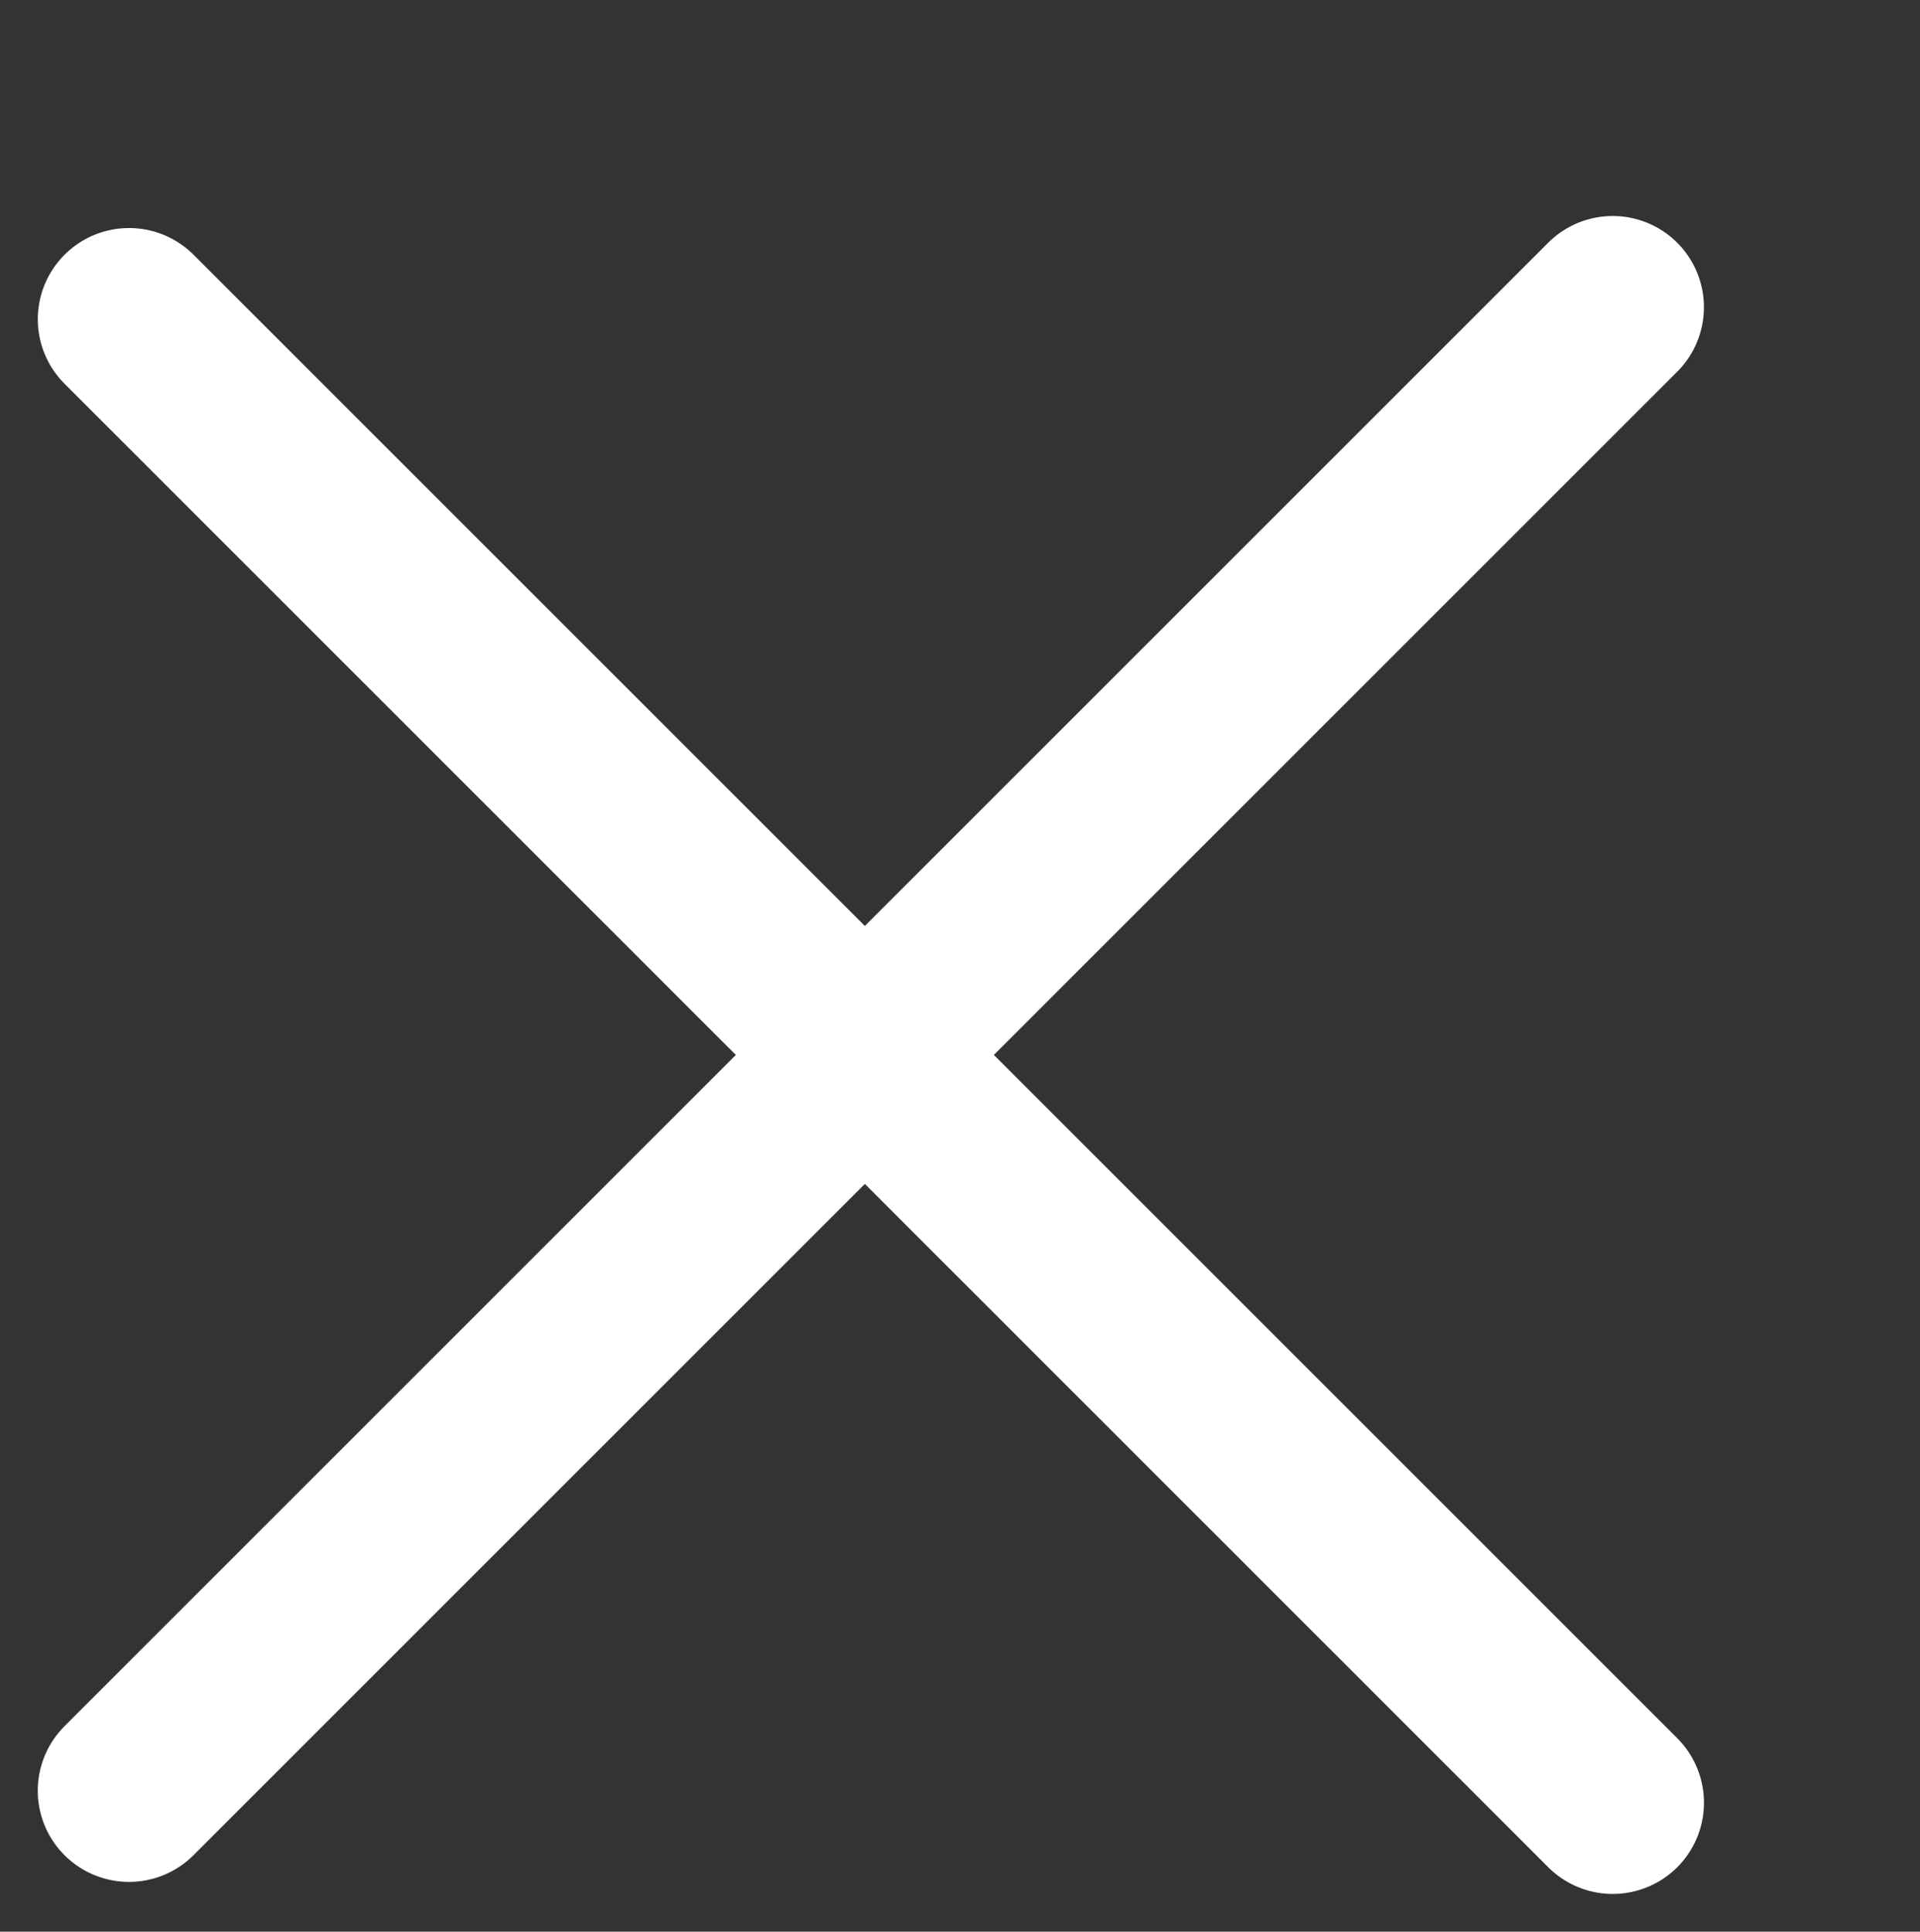 <svg xmlns="http://www.w3.org/2000/svg" width="42.092" height="42.355" viewBox="0 0 42.092 42.355">
  <rect x="0" y="0" width="42.092" height="42.355" fill="#333333" stroke="none"/>
  <g id="Group_48" data-name="Group 48" transform="translate(-306.172 -40)">
    <g id="Group_28" data-name="Group 28" transform="translate(-1.736 0.263)">
      <g id="Group_27" data-name="Group 27" transform="translate(-0.5 0.5)">
        <line id="Line_2" data-name="Line 2" x2="46" transform="translate(311.237 46.237) rotate(45)" fill="none" stroke="#fff" stroke-linecap="round" stroke-width="4"/>
        <path id="Path_21" data-name="Path 21" d="M46,0" transform="translate(304.5 73.5)" fill="none" stroke="#fff" stroke-linecap="round" stroke-width="4"/>
      </g>
    </g>
    <g id="Group_29" data-name="Group 29" transform="translate(266.263 393) rotate(-90)">
      <g id="Group_27-2" data-name="Group 27" transform="translate(2.5 -3.5)">
        <line id="Line_2-2" data-name="Line 2" x2="46" transform="translate(311.237 46.237) rotate(45)" fill="none" stroke="#fff" stroke-linecap="round" stroke-width="4"/>
        <path id="Path_21-2" data-name="Path 21" d="M46,0" transform="translate(304.5 73.5)" fill="none" stroke="#fff" stroke-linecap="round" stroke-width="4"/>
      </g>
    </g>
  </g>
</svg>
